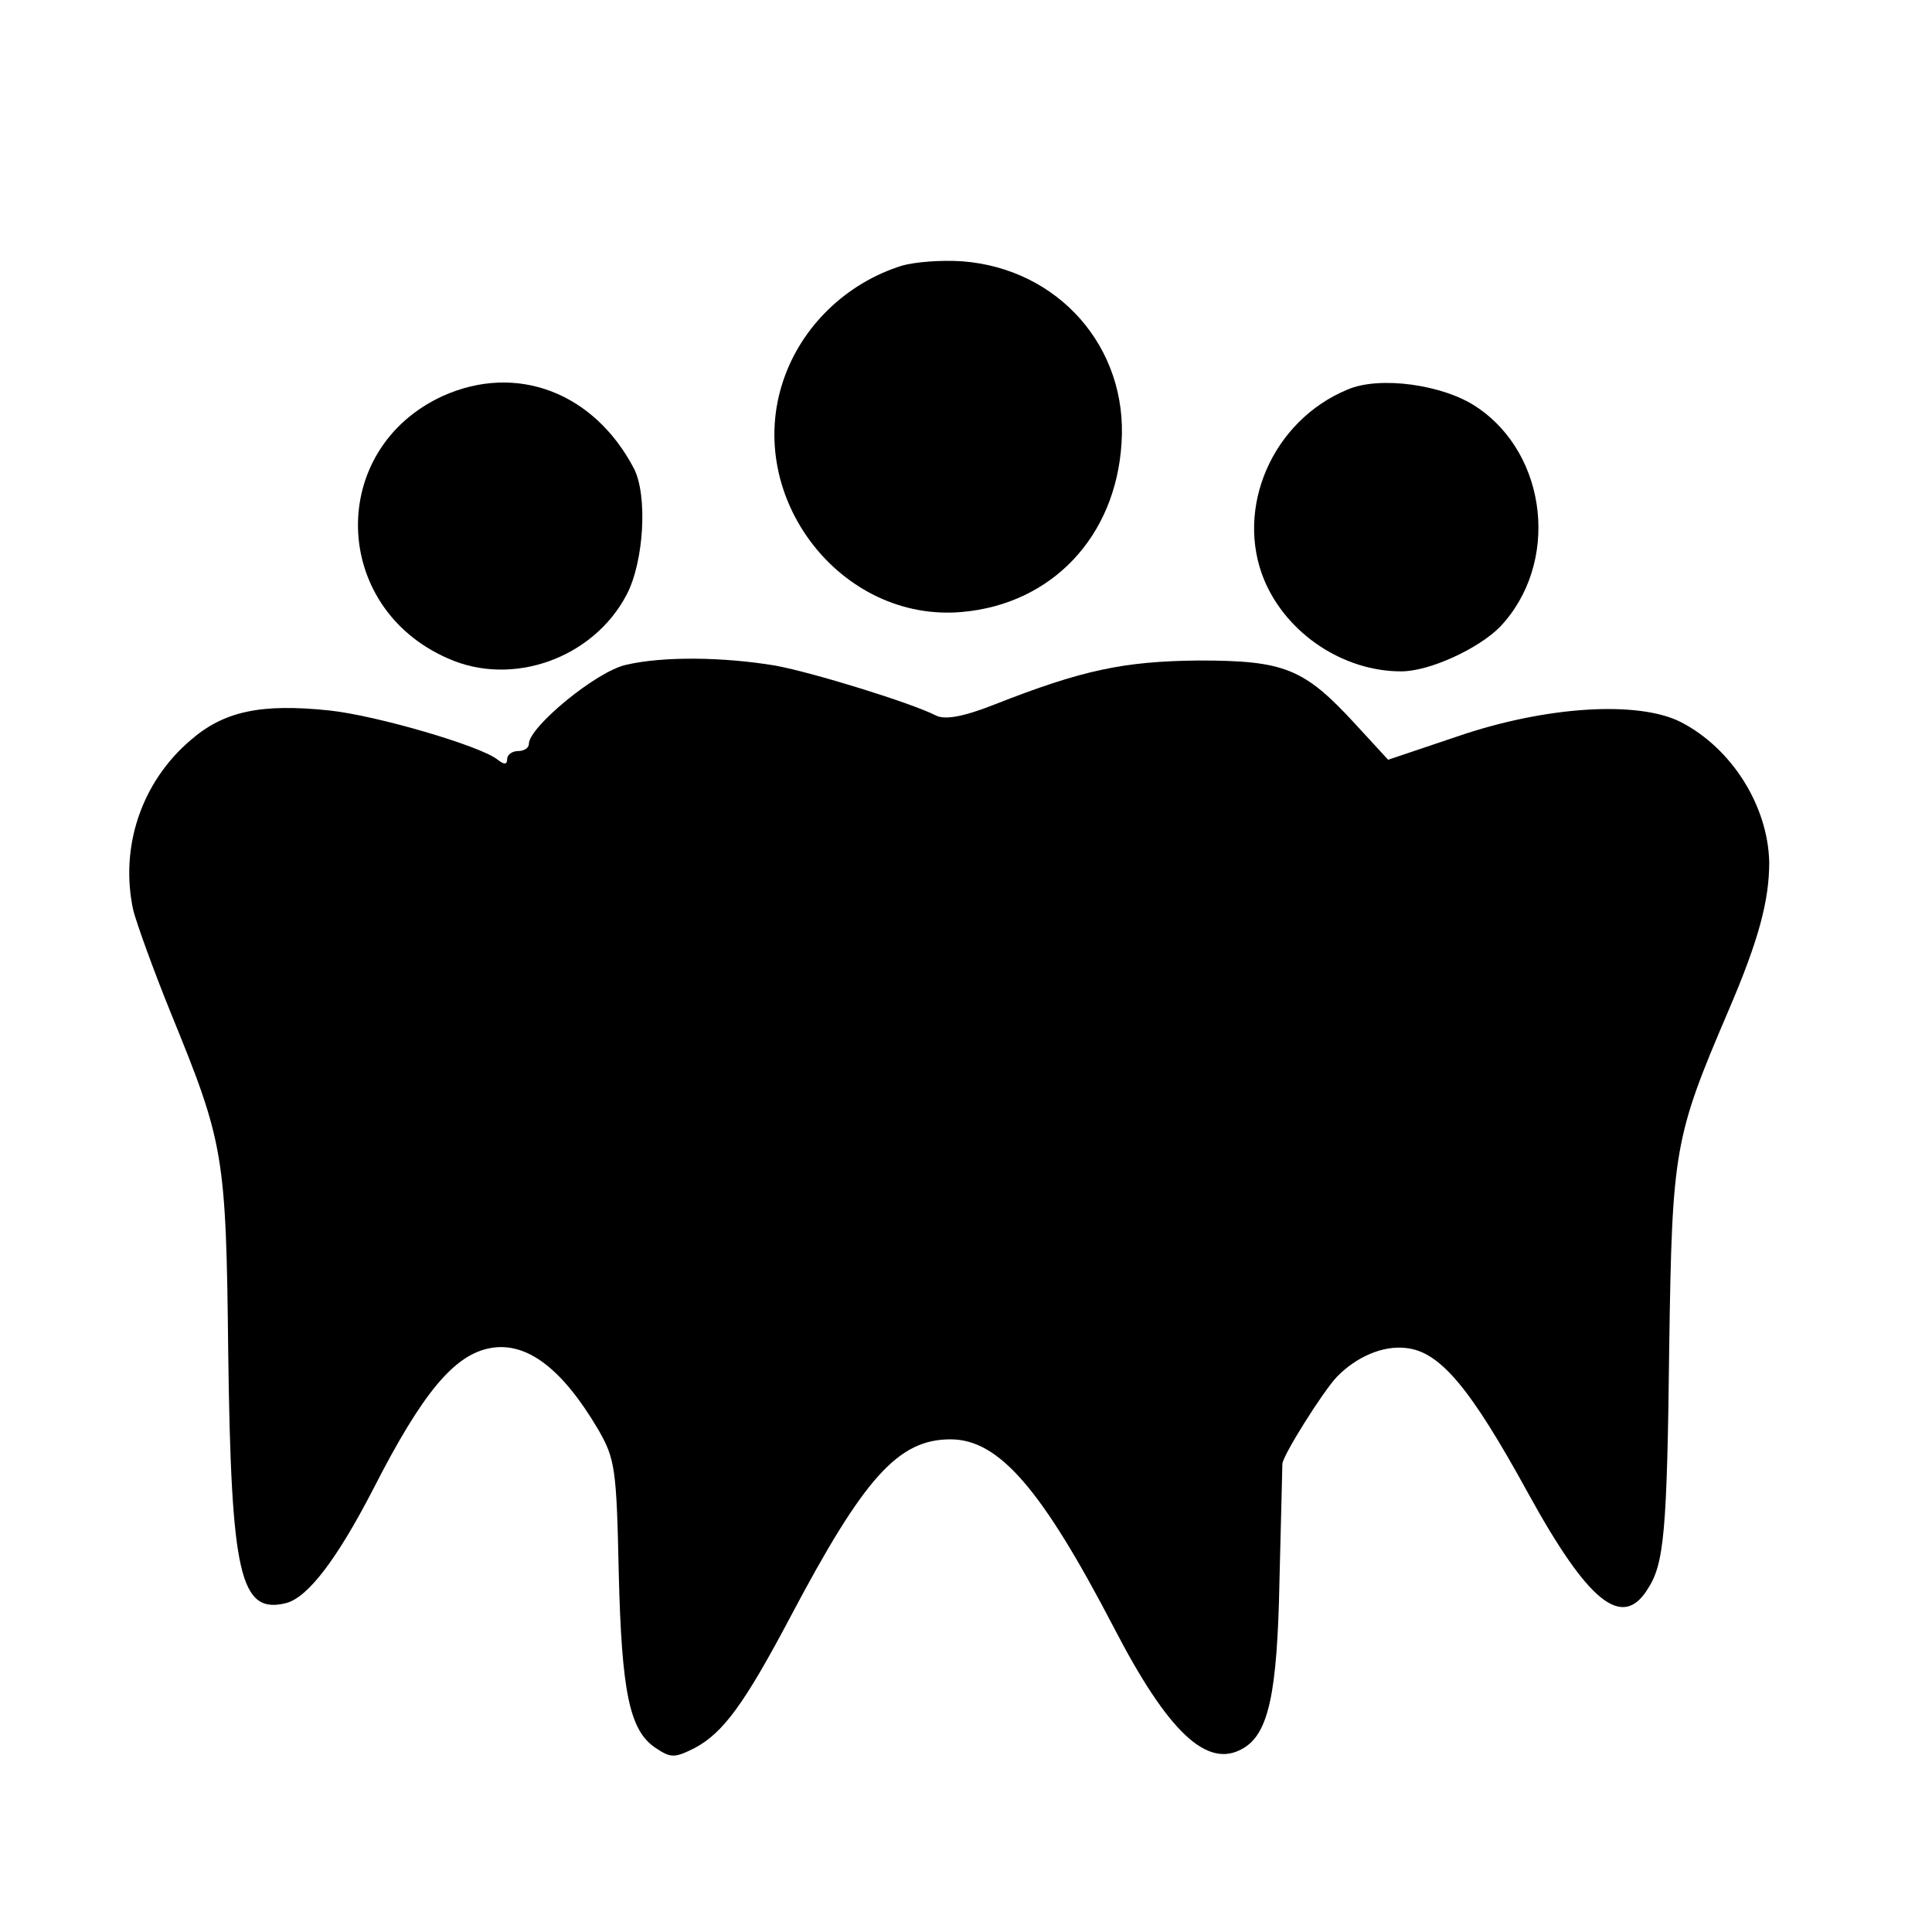<?xml version="1.0" standalone="no"?>
<!DOCTYPE svg PUBLIC "-//W3C//DTD SVG 20010904//EN"
 "http://www.w3.org/TR/2001/REC-SVG-20010904/DTD/svg10.dtd">
<svg version="1.0" xmlns="http://www.w3.org/2000/svg"
 width="16pt" height="16pt" viewBox="0 0 16 16"
 preserveAspectRatio="xMidYMid meet">
<g transform="translate(0,16) scale(0.006,-0.006)"
fill="#000000" stroke="none">
<path d="M1245 2300 c-77 -24 -139 -84 -164 -159 -54 -161 80 -334 247 -319
124 11 212 104 220 233 9 132 -87 241 -220 251 -29 2 -66 -1 -83 -6z"/>
<path d="M611 2120 c-159 -73 -155 -291 7 -362 89 -40 201 0 247 88 24 46 29
137 10 174 -55 105 -162 146 -264 100z"/>
<path d="M1860 2129 c-104 -43 -156 -164 -115 -263 31 -74 109 -126 189 -126
39 0 106 31 136 61 83 87 67 238 -32 304 -46 31 -134 43 -178 24z"/>
<path d="M864 1749 c-41 -9 -134 -86 -134 -109 0 -6 -7 -10 -15 -10 -8 0 -15
-5 -15 -11 0 -8 -4 -8 -13 -1 -23 19 -167 61 -232 68 -95 10 -146 -1 -192 -41
-68 -58 -98 -148 -79 -235 5 -19 28 -83 52 -142 73 -179 76 -194 79 -468 4
-307 16 -362 80 -346 30 8 70 60 121 159 67 131 111 184 161 193 50 9 99 -28
149 -113 23 -40 25 -54 28 -196 4 -167 15 -219 51 -243 21 -14 26 -14 54 0 39
21 68 60 132 181 102 193 149 245 221 245 67 0 126 -69 225 -259 75 -145 129
-196 178 -168 36 20 48 76 51 232 2 83 4 155 4 161 0 11 56 100 75 120 27 28
64 44 96 40 47 -5 89 -56 168 -200 83 -151 130 -189 165 -133 23 35 27 78 30
337 4 270 7 287 81 460 43 100 57 154 57 207 -2 78 -52 157 -122 193 -59 30
-187 22 -309 -20 l-95 -32 -46 50 c-70 76 -97 87 -215 87 -104 -1 -161 -13
-283 -61 -43 -17 -68 -21 -80 -15 -33 17 -168 59 -222 69 -72 12 -155 13 -206
1z"/>
</g>
</svg>
